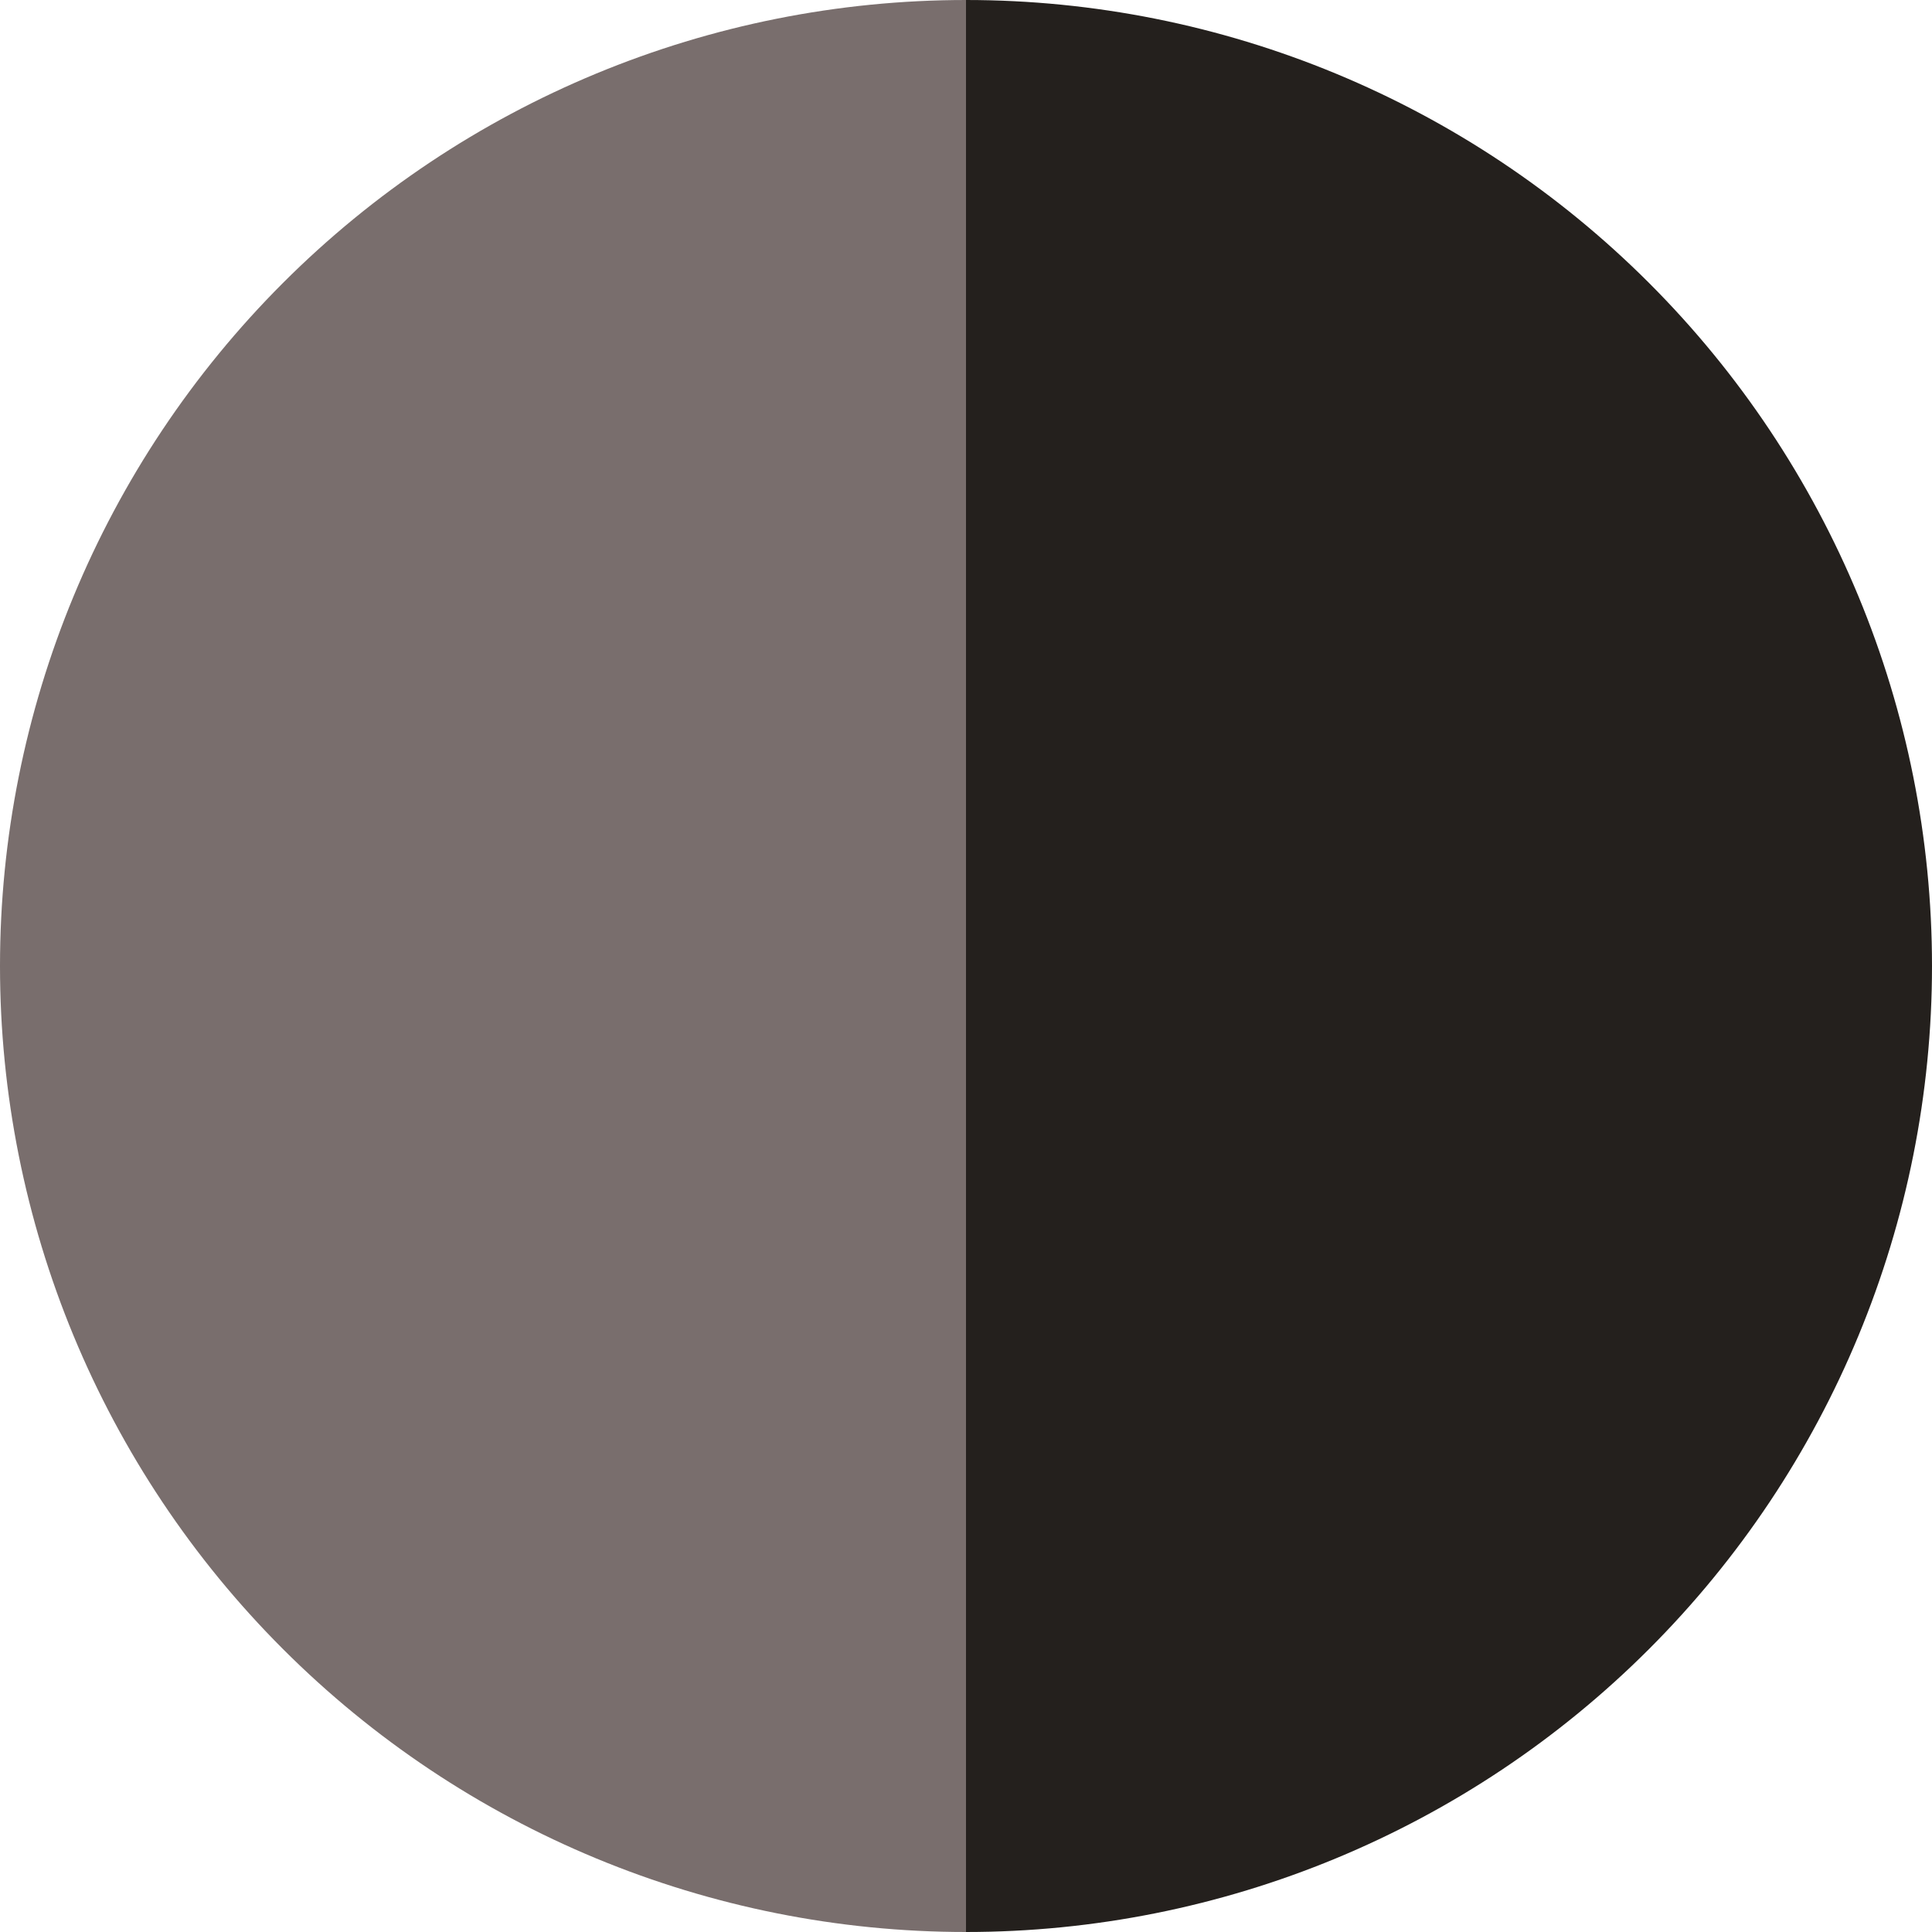 <svg width="37" height="37" viewBox="0 0 37 37" fill="none" xmlns="http://www.w3.org/2000/svg">
<path d="M18.5 0C13.594 -5.85095e-08 8.888 1.949 5.419 5.419C1.949 8.888 4.2894e-07 13.594 0 18.5C-4.2894e-07 23.407 1.949 28.112 5.419 31.581C8.888 35.051 13.594 37 18.5 37L18.5 18.5L18.5 0Z" fill="#796E6D"/>
<path d="M18.5 0C23.407 -5.85095e-08 28.112 1.949 31.581 5.419C35.051 8.888 37 13.594 37 18.5C37 23.407 35.051 28.112 31.581 31.581C28.112 35.051 23.407 37 18.5 37L18.5 18.5L18.5 0Z" fill="#24201D"/>
</svg>

